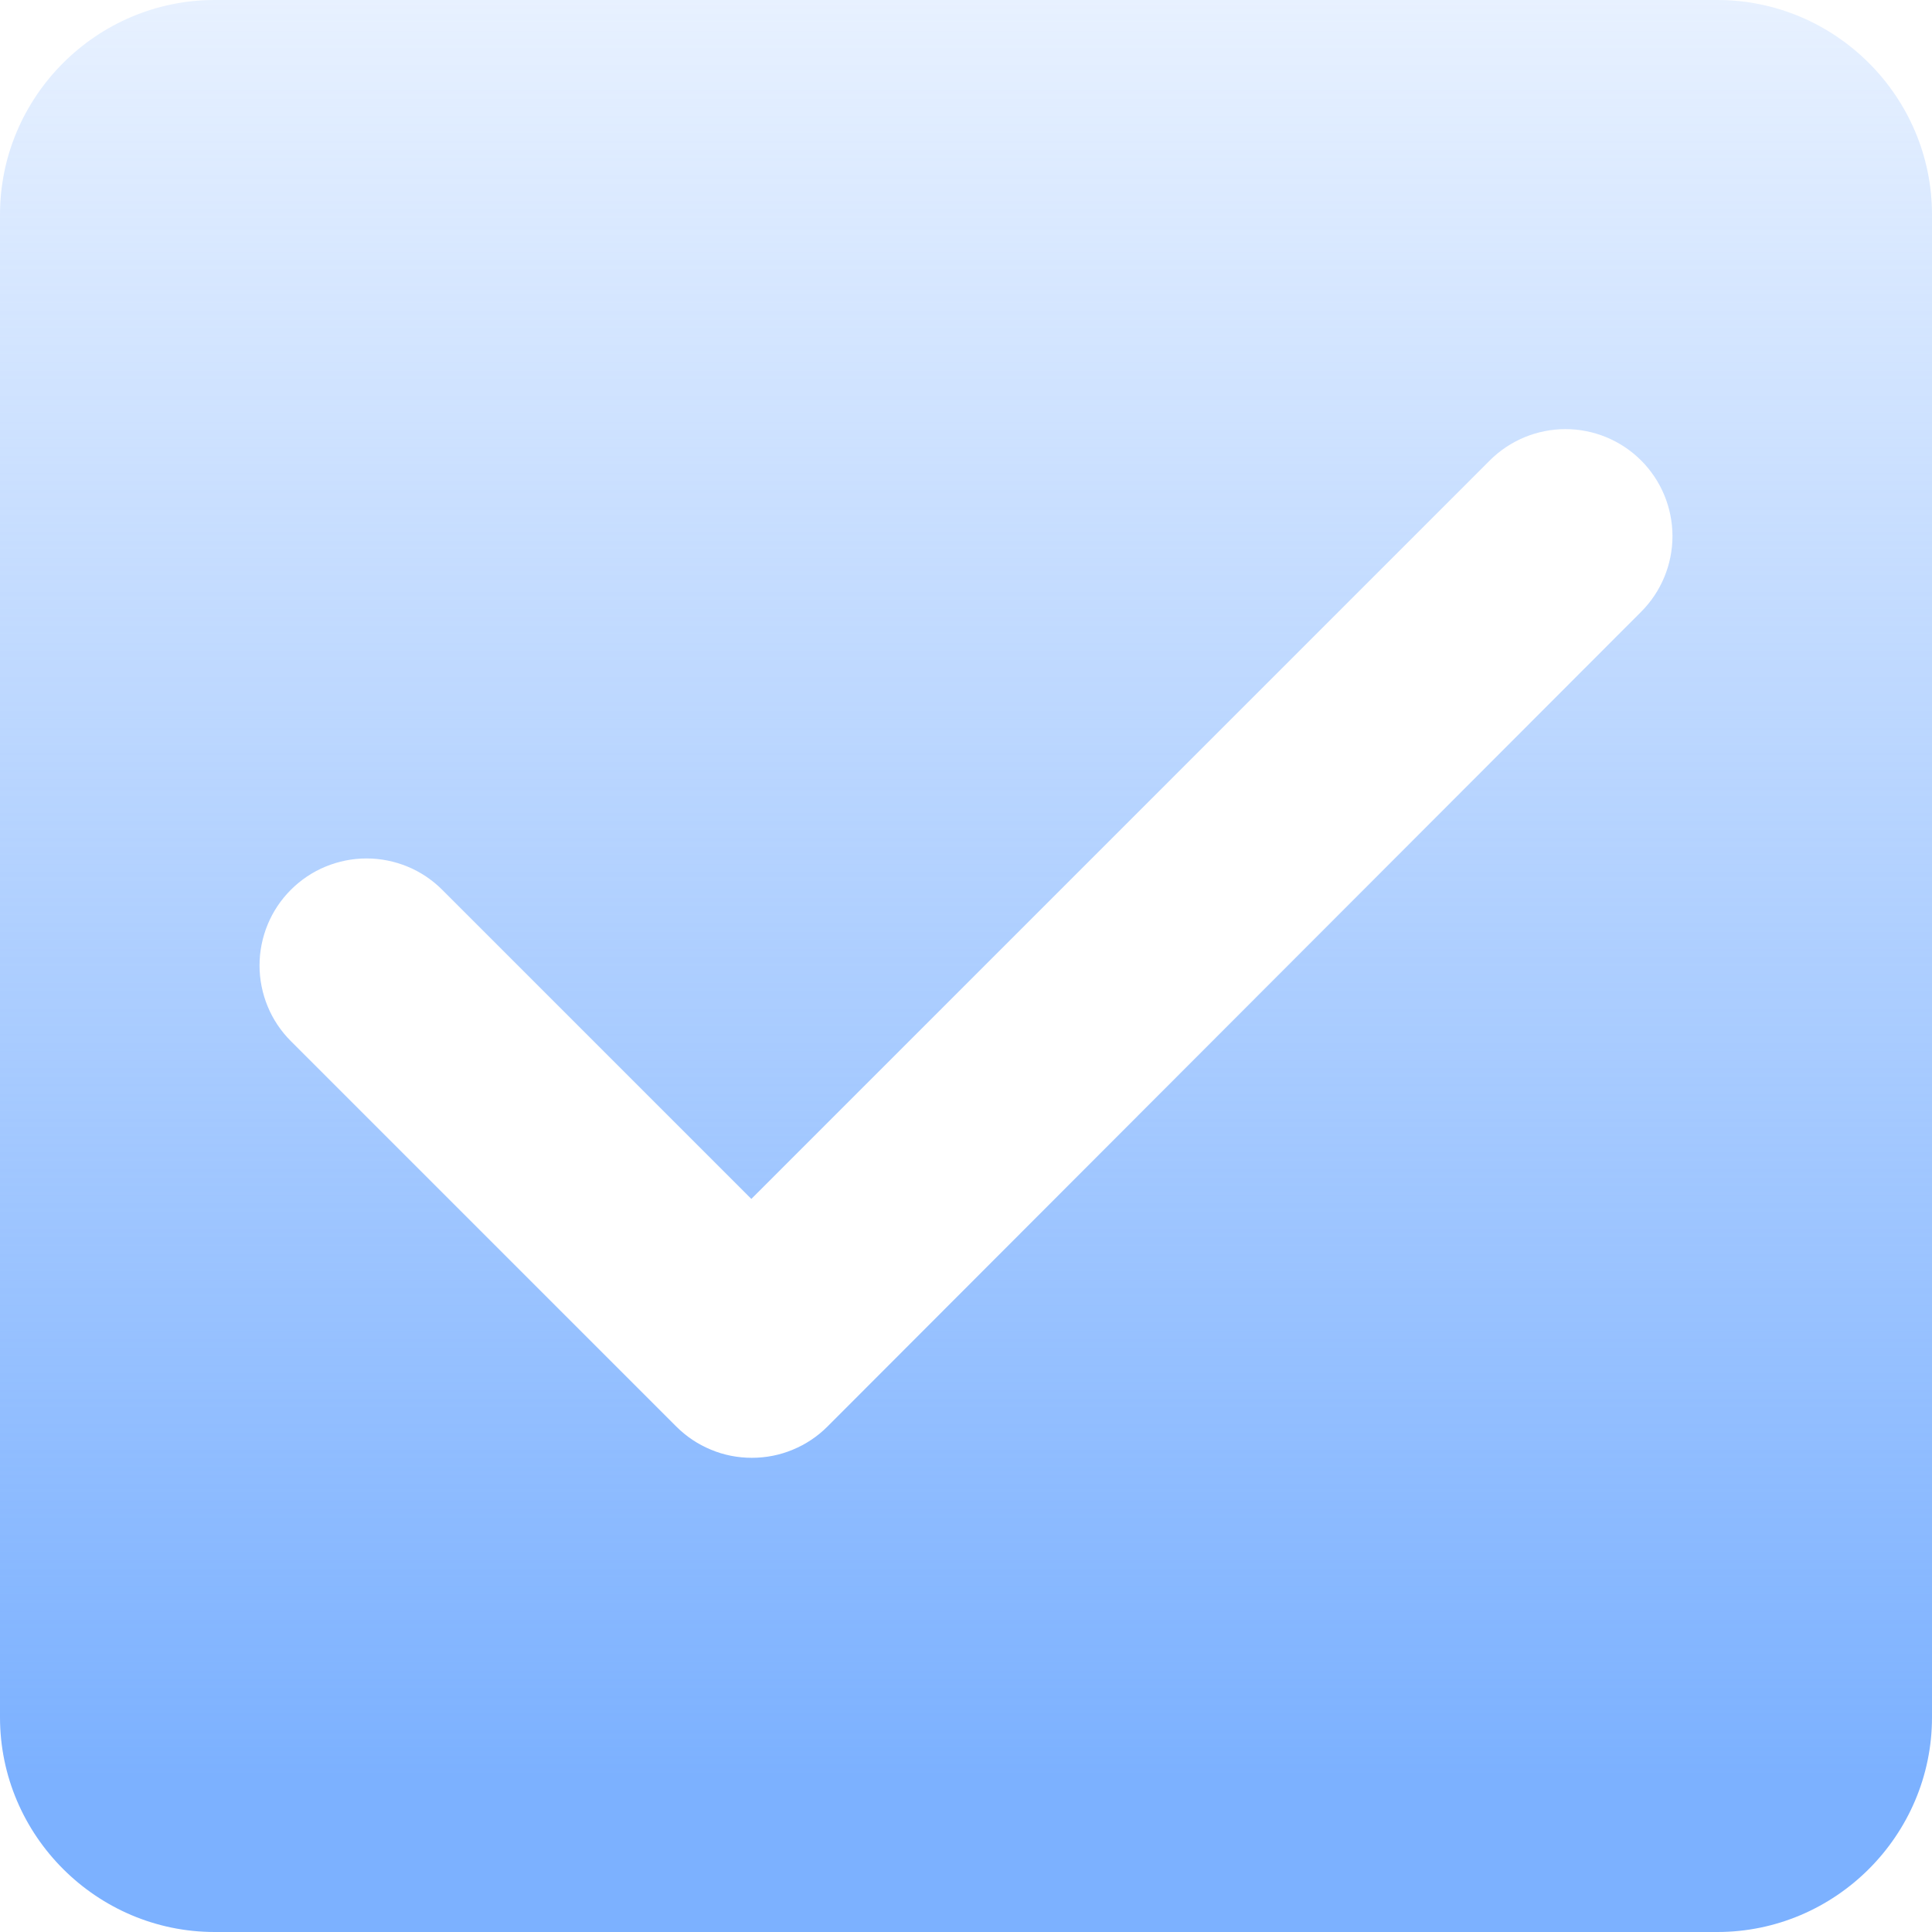 <?xml version="1.0" encoding="UTF-8"?> <svg xmlns="http://www.w3.org/2000/svg" width="18" height="18" viewBox="0 0 18 18" fill="none"> <path d="M16 0H2C0.9 0 0 0.9 0 2V16C0 17.1 0.9 18 2 18H16C17.1 18 18 17.1 18 16V2C18 0.9 17.1 0 16 0ZM7.71 13.29C7.617 13.383 7.508 13.456 7.387 13.506C7.266 13.557 7.136 13.582 7.005 13.582C6.874 13.582 6.744 13.557 6.623 13.506C6.502 13.456 6.393 13.383 6.3 13.29L2.71 9.7C2.617 9.607 2.544 9.498 2.494 9.377C2.444 9.256 2.418 9.126 2.418 8.995C2.418 8.864 2.444 8.734 2.494 8.613C2.544 8.492 2.617 8.383 2.71 8.29C2.803 8.197 2.912 8.124 3.033 8.074C3.154 8.024 3.284 7.998 3.415 7.998C3.546 7.998 3.676 8.024 3.797 8.074C3.918 8.124 4.027 8.197 4.12 8.29L7 11.17L13.88 4.29C14.067 4.103 14.321 3.998 14.585 3.998C14.849 3.998 15.103 4.103 15.29 4.29C15.477 4.477 15.582 4.731 15.582 4.995C15.582 5.259 15.477 5.513 15.29 5.7L7.71 13.29Z" fill="url(#paint0_linear_95_20)"></path> <defs> <linearGradient id="paint0_linear_95_20" x1="9" y1="0" x2="9" y2="18" gradientUnits="userSpaceOnUse"> <stop stop-color="#7CB1FF" stop-opacity="0.18"></stop> <stop offset="0.92" stop-color="#7CB1FF"></stop> </linearGradient> </defs> </svg> 